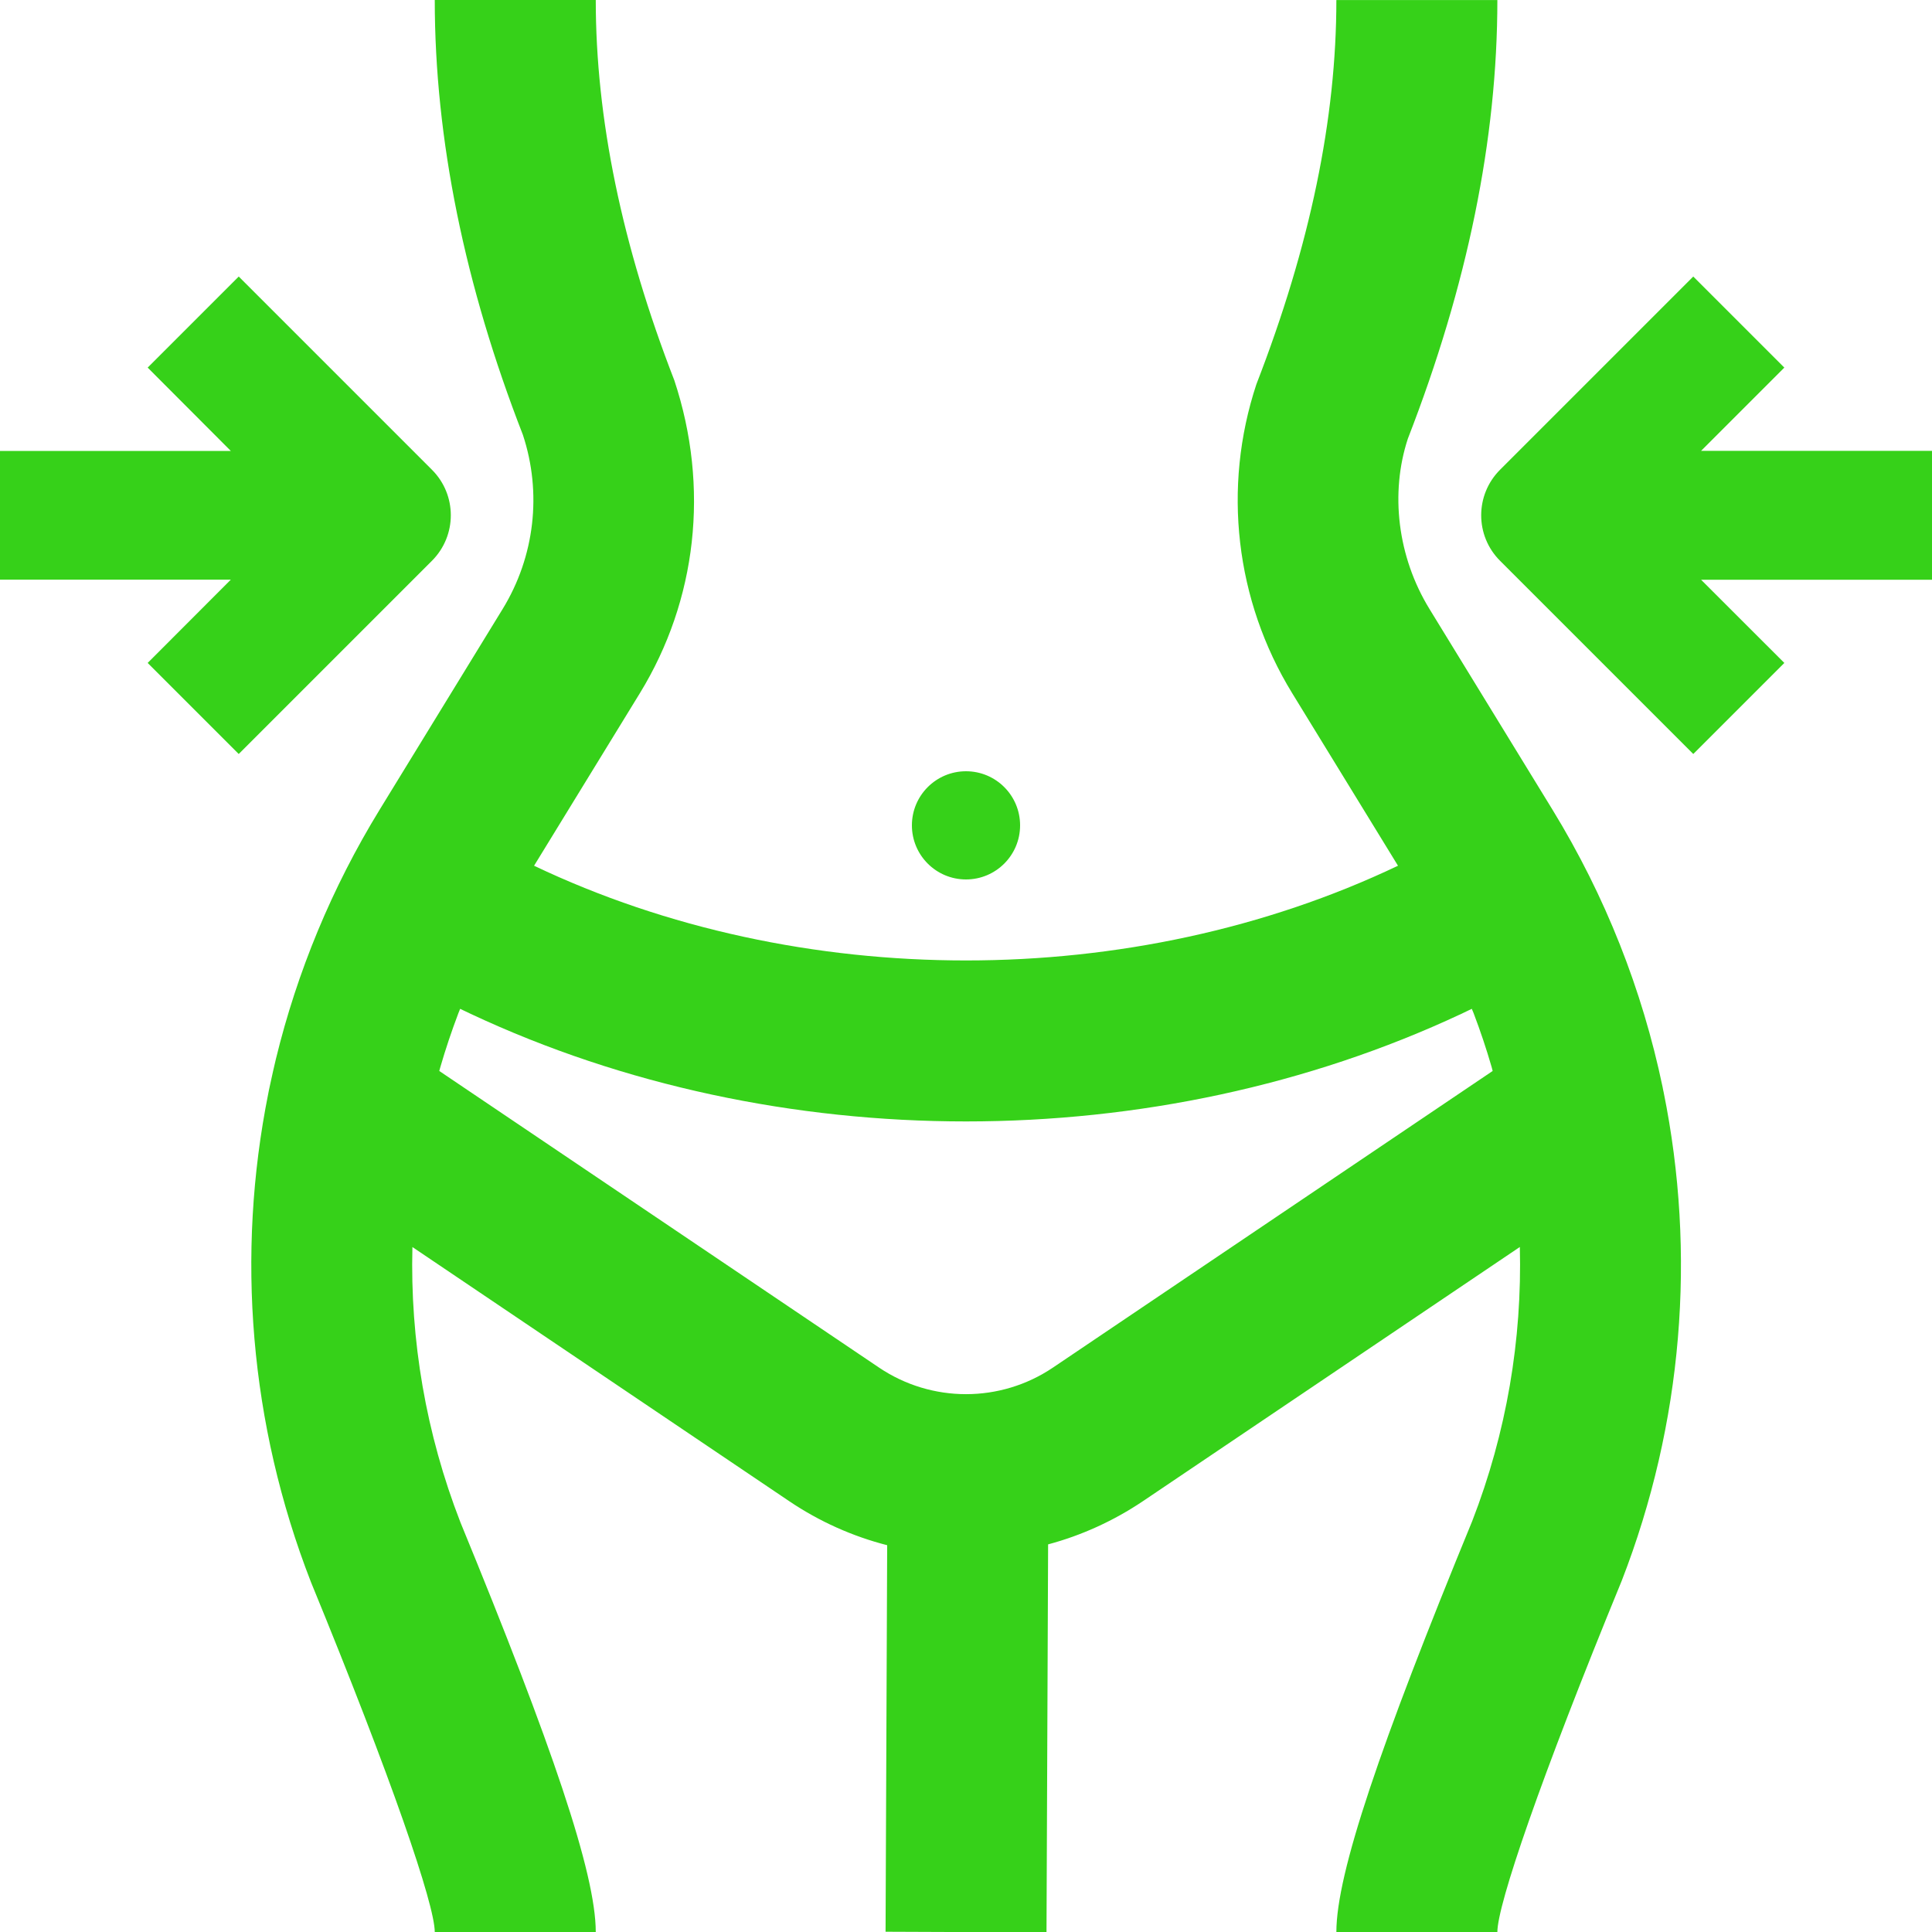 <?xml version="1.0" encoding="UTF-8"?><svg id="Layer_1" xmlns="http://www.w3.org/2000/svg" width="30" height="30" viewBox="0 0 30 30"><defs><style>.cls-1{fill:#36d119;stroke-width:0px;}</style></defs><path class="cls-1" d="m13.65,21.236l-6.829-4.606.016-.058c.082-.283.176-.563.281-.84l.027-.067.166.079c4.75,2.226,10.628,2.226,15.378,0l.165-.079.028.067c.105.276.199.556.281.84l.015.058-6.828,4.606c-.816.55-1.884.55-2.7,0Zm1.35-7.58c.464,0,.84-.376.84-.84s-.376-.84-.84-.84-.84.376-.84.84.376.84.84.84Zm-11.293-1.948l3-3c.391-.391.391-1.024,0-1.414l-3-3-1.414,1.414,1.291,1.294H0s0,1.999,0,1.999h3.584s-1.291,1.293-1.291,1.293l1.414,1.414Zm22.586,0l1.414-1.414-1.293-1.292h3.586v-2.001h-3.586s1.293-1.293,1.293-1.293l-1.414-1.414-3,3c-.391.391-.391,1.024,0,1.414l3,3Zm-10.043,18.298l.025-6.025c.516-.138,1.014-.363,1.474-.672l5.851-3.946c.037,1.438-.207,2.885-.739,4.255-1.431,3.483-2.11,5.473-2.11,6.383h2.5c0-.423.665-2.372,1.931-5.455.951-2.447,1.159-5.082.65-7.591-.002-.008-.004-.017-.006-.026l-.01-.053c-.314-1.503-.886-2.96-1.709-4.303l-1.911-3.118c-.497-.811-.612-1.8-.335-2.643.924-2.377,1.39-4.648,1.39-6.811h-2.5c0,1.837-.404,3.805-1.242,5.966-.53,1.602-.327,3.357.555,4.795l1.644,2.681c-4.117,1.961-9.298,1.961-13.415,0l1.644-2.681c.882-1.439,1.085-3.193.534-4.856-.816-2.101-1.22-4.068-1.22-5.906h-2.5c0,2.163.466,4.434,1.368,6.751.299.903.184,1.892-.313,2.704l-1.911,3.118c-.743,1.212-1.281,2.518-1.61,3.868-.015.063-.03.126-.044.189-.016.068-.031.137-.045.205-.007.031-.013.062-.02.093l-.009.046c-.503,2.506-.293,5.14.662,7.594,1.257,3.061,1.922,5.009,1.922,5.433h2.5c0-.91-.679-2.9-2.101-6.361-.537-1.38-.783-2.834-.746-4.276l5.849,3.945c.474.32.989.548,1.523.685l-.025,6.002,2.5.01Z"/></svg>